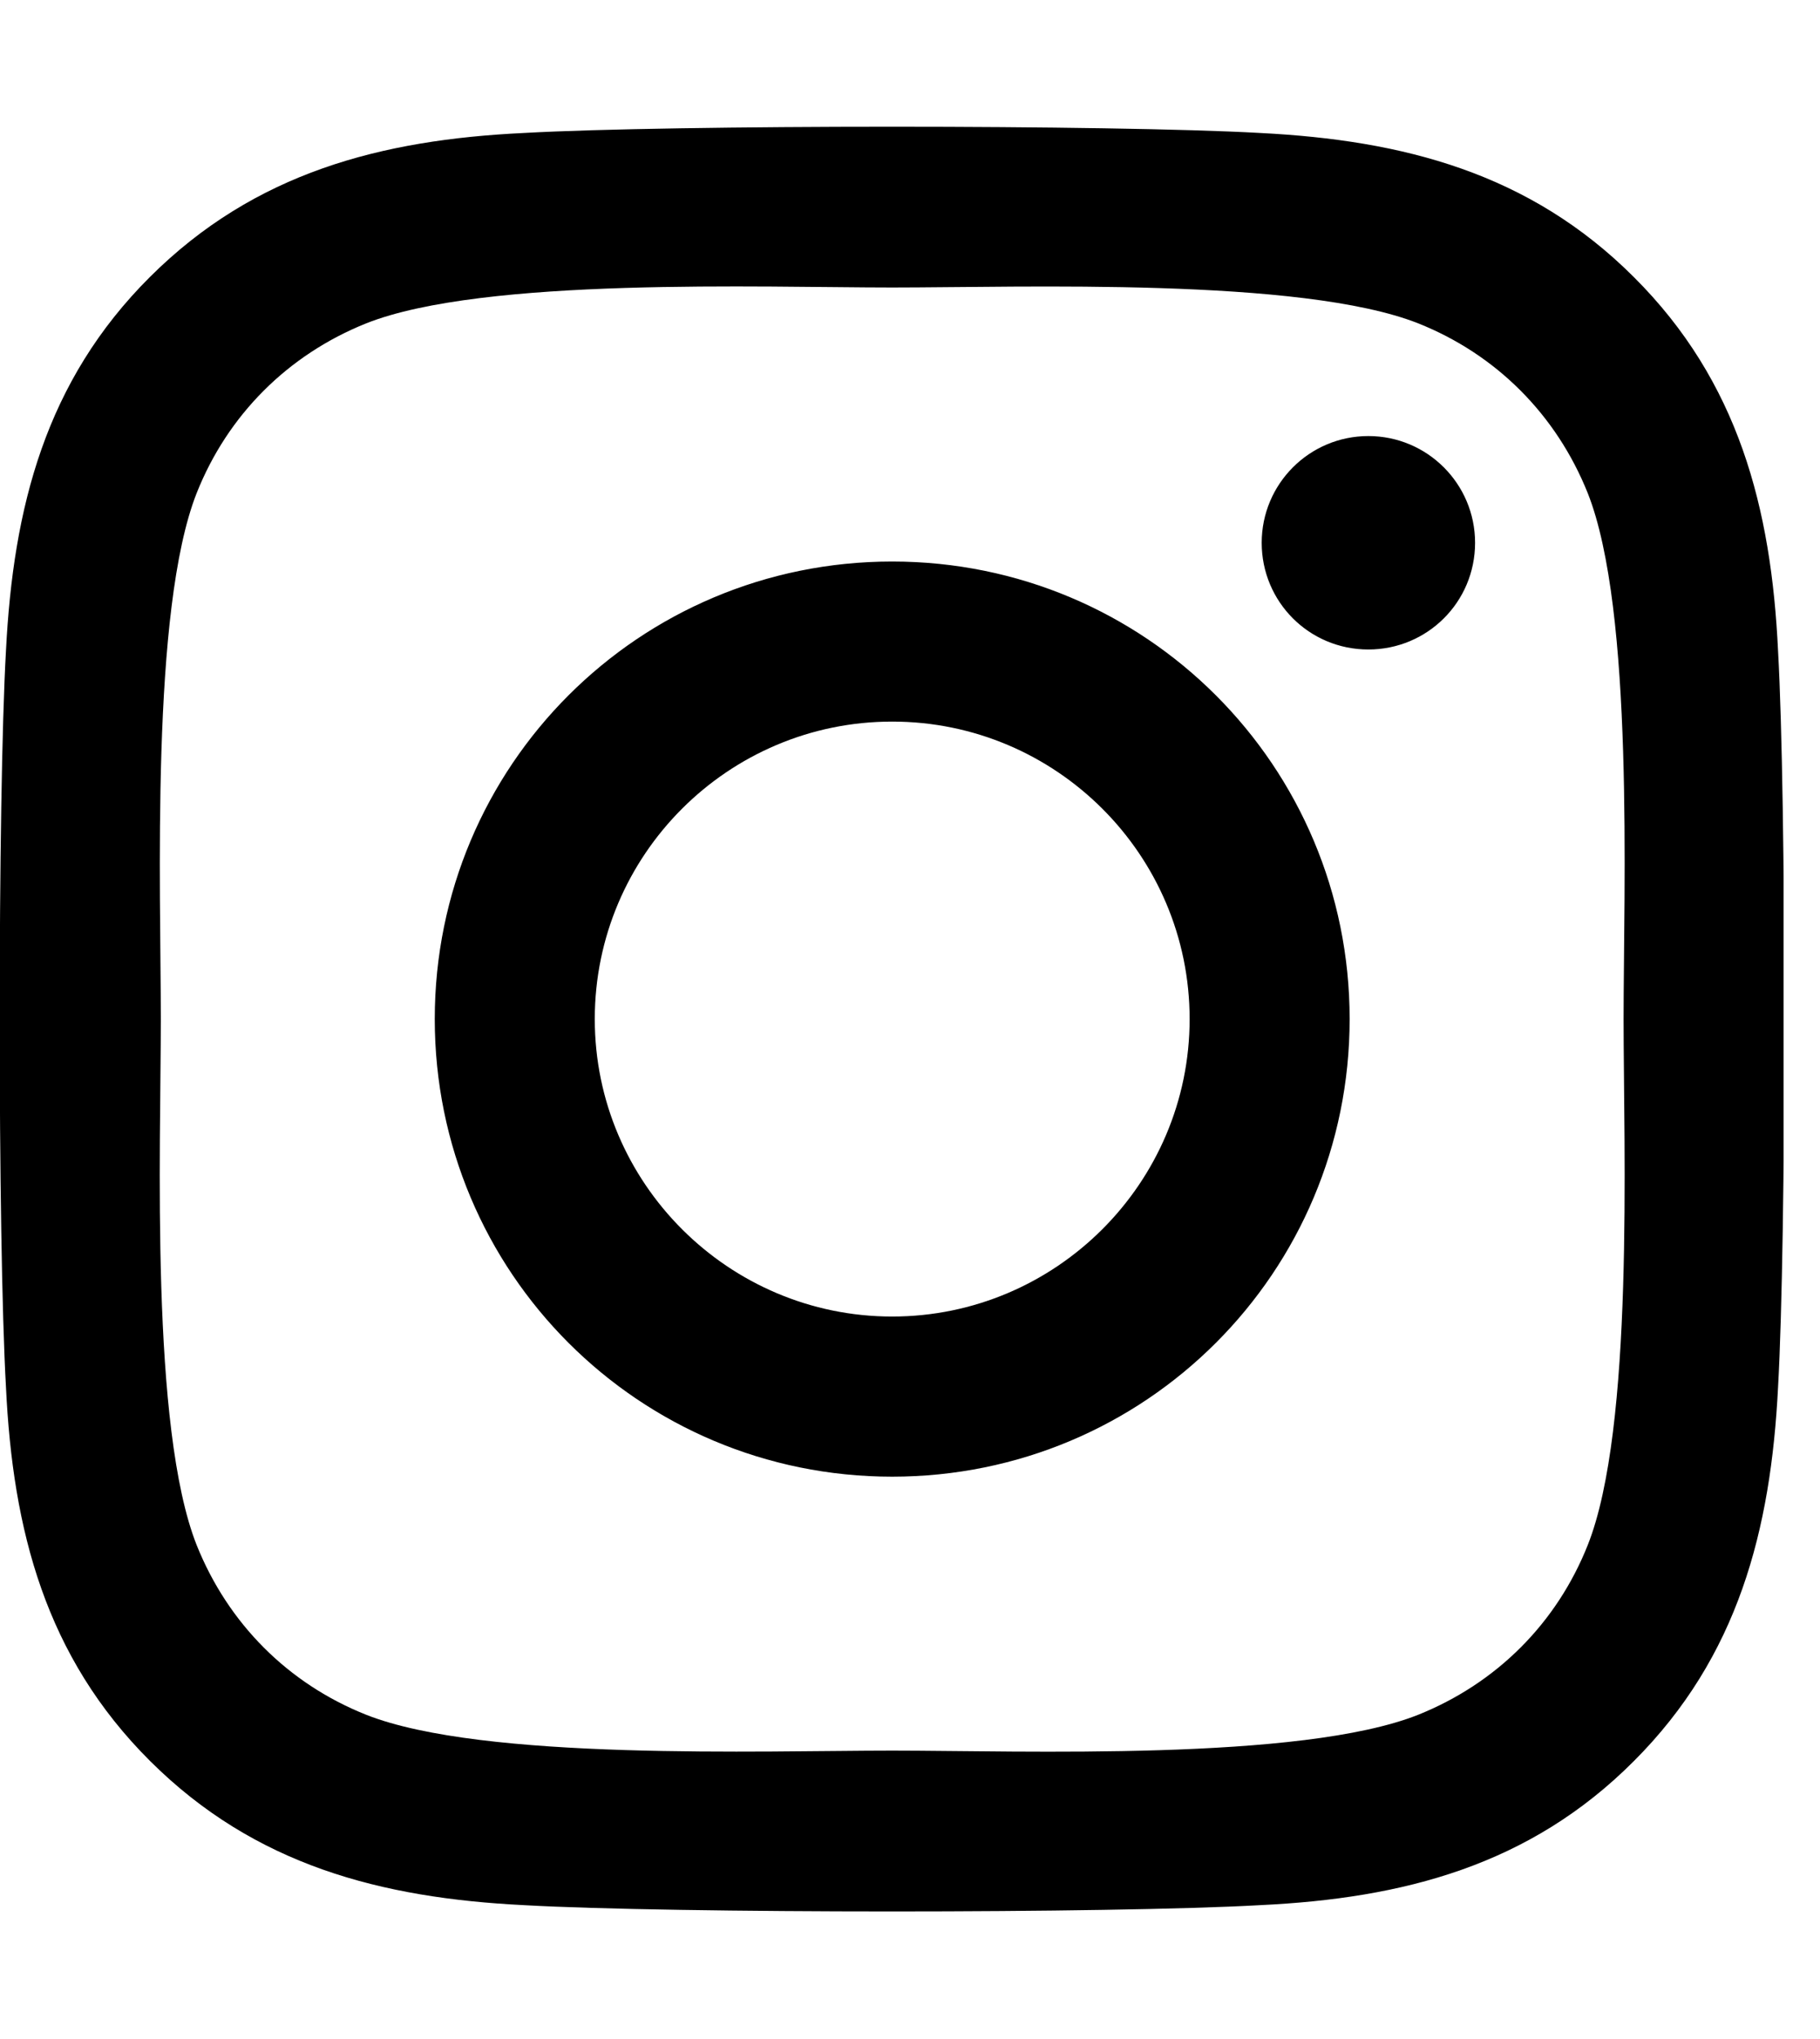 <svg width="25" height="28" viewBox="0 0 25 28" fill="none" xmlns="http://www.w3.org/2000/svg">
<g clip-path="url(#clip0_0_157)">
<path d="M12.255 7.711C8.777 7.711 5.972 10.516 5.972 13.994C5.972 17.473 8.777 20.278 12.255 20.278C15.734 20.278 18.539 17.473 18.539 13.994C18.539 10.516 15.734 7.711 12.255 7.711ZM12.255 18.079C10.008 18.079 8.17 16.247 8.17 13.994C8.17 11.741 10.002 9.909 12.255 9.909C14.509 9.909 16.341 11.741 16.341 13.994C16.341 16.247 14.503 18.079 12.255 18.079ZM20.262 7.454C20.262 8.269 19.605 8.919 18.796 8.919C17.981 8.919 17.331 8.263 17.331 7.454C17.331 6.644 17.987 5.988 18.796 5.988C19.605 5.988 20.262 6.644 20.262 7.454ZM24.424 8.941C24.331 6.978 23.882 5.239 22.444 3.806C21.011 2.373 19.272 1.925 17.309 1.826C15.285 1.712 9.22 1.712 7.197 1.826C5.239 1.919 3.5 2.368 2.062 3.801C0.623 5.233 0.181 6.972 0.082 8.936C-0.033 10.959 -0.033 17.024 0.082 19.047C0.175 21.011 0.623 22.75 2.062 24.183C3.5 25.615 5.234 26.064 7.197 26.162C9.22 26.277 15.285 26.277 17.309 26.162C19.272 26.069 21.011 25.621 22.444 24.183C23.877 22.75 24.325 21.011 24.424 19.047C24.538 17.024 24.538 10.965 24.424 8.941ZM21.809 21.219C21.383 22.29 20.557 23.116 19.48 23.548C17.866 24.188 14.038 24.04 12.255 24.04C10.473 24.04 6.639 24.183 5.031 23.548C3.959 23.122 3.134 22.296 2.702 21.219C2.062 19.605 2.209 15.777 2.209 13.994C2.209 12.211 2.067 8.378 2.702 6.77C3.128 5.698 3.954 4.872 5.031 4.44C6.645 3.801 10.473 3.948 12.255 3.948C14.038 3.948 17.872 3.806 19.48 4.44C20.552 4.867 21.377 5.693 21.809 6.77C22.449 8.383 22.302 12.211 22.302 13.994C22.302 15.777 22.449 19.611 21.809 21.219Z" fill="black"/>
</g>
<defs>
<clipPath id="clip0_0_157">
<rect width="24.5" height="28" fill="white"/>
</clipPath>
</defs>
</svg>
